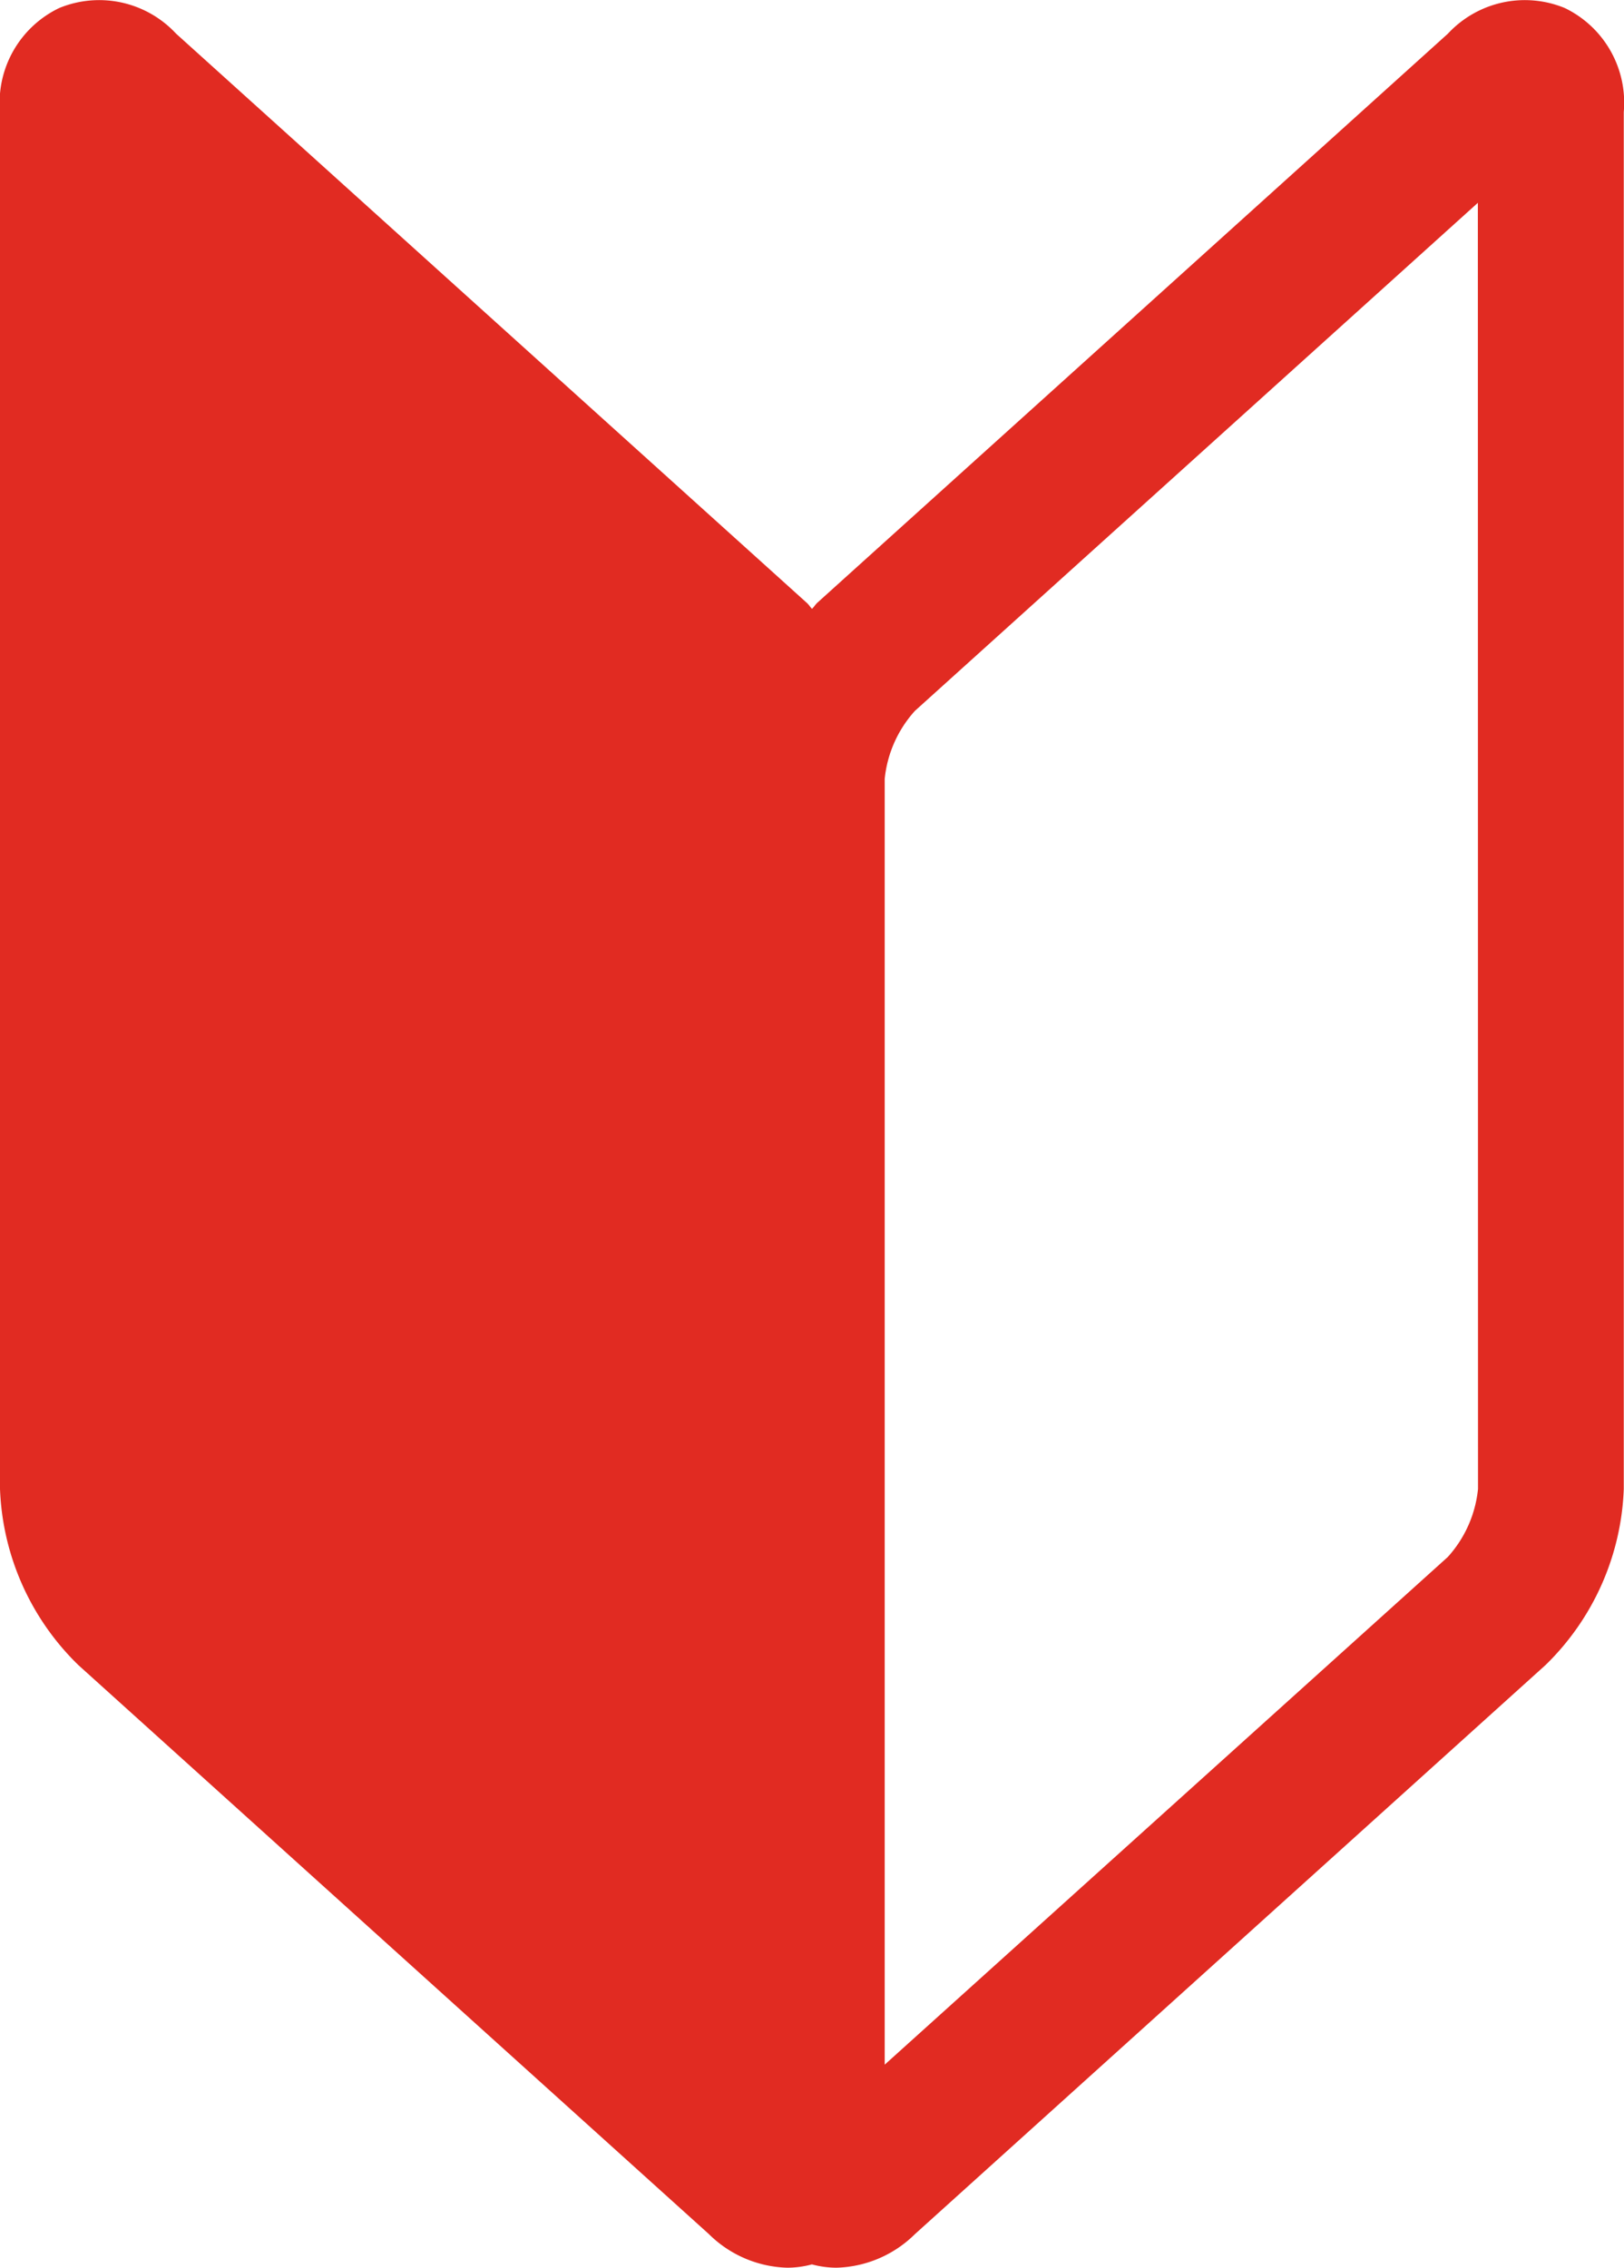 <svg xmlns="http://www.w3.org/2000/svg" width="21.492" height="30" viewBox="0 0 21.492 30">
  <defs>
    <style>
      .cls-1 {
        fill: #e12b22;
      }
    </style>
  </defs>
  <path id="パス_90" data-name="パス 90" class="cls-1" d="M2-58.934a1.389,1.389,0,0,0-1.546.339l-8.346,7.529c-.025.023-.044.056-.07.08-.024-.024-.044-.058-.07-.08l-8.346-7.529a1.389,1.389,0,0,0-1.546-.339,1.39,1.39,0,0,0-.784,1.375v18.215a3.426,3.426,0,0,0,1.036,2.33l8.345,7.528a1.534,1.534,0,0,0,1.038.445,1.263,1.263,0,0,0,.326-.044,1.263,1.263,0,0,0,.326.044A1.534,1.534,0,0,0-6.6-29.485l8.345-7.528a3.424,3.424,0,0,0,1.036-2.33V-57.559A1.39,1.39,0,0,0,2-58.934ZM.852-39.343a1.576,1.576,0,0,1-.4.9L-7-31.727V-48.736a1.578,1.578,0,0,1,.4-.9l7.45-6.721Z" transform="translate(18.708 59.04)"/>
</svg>
